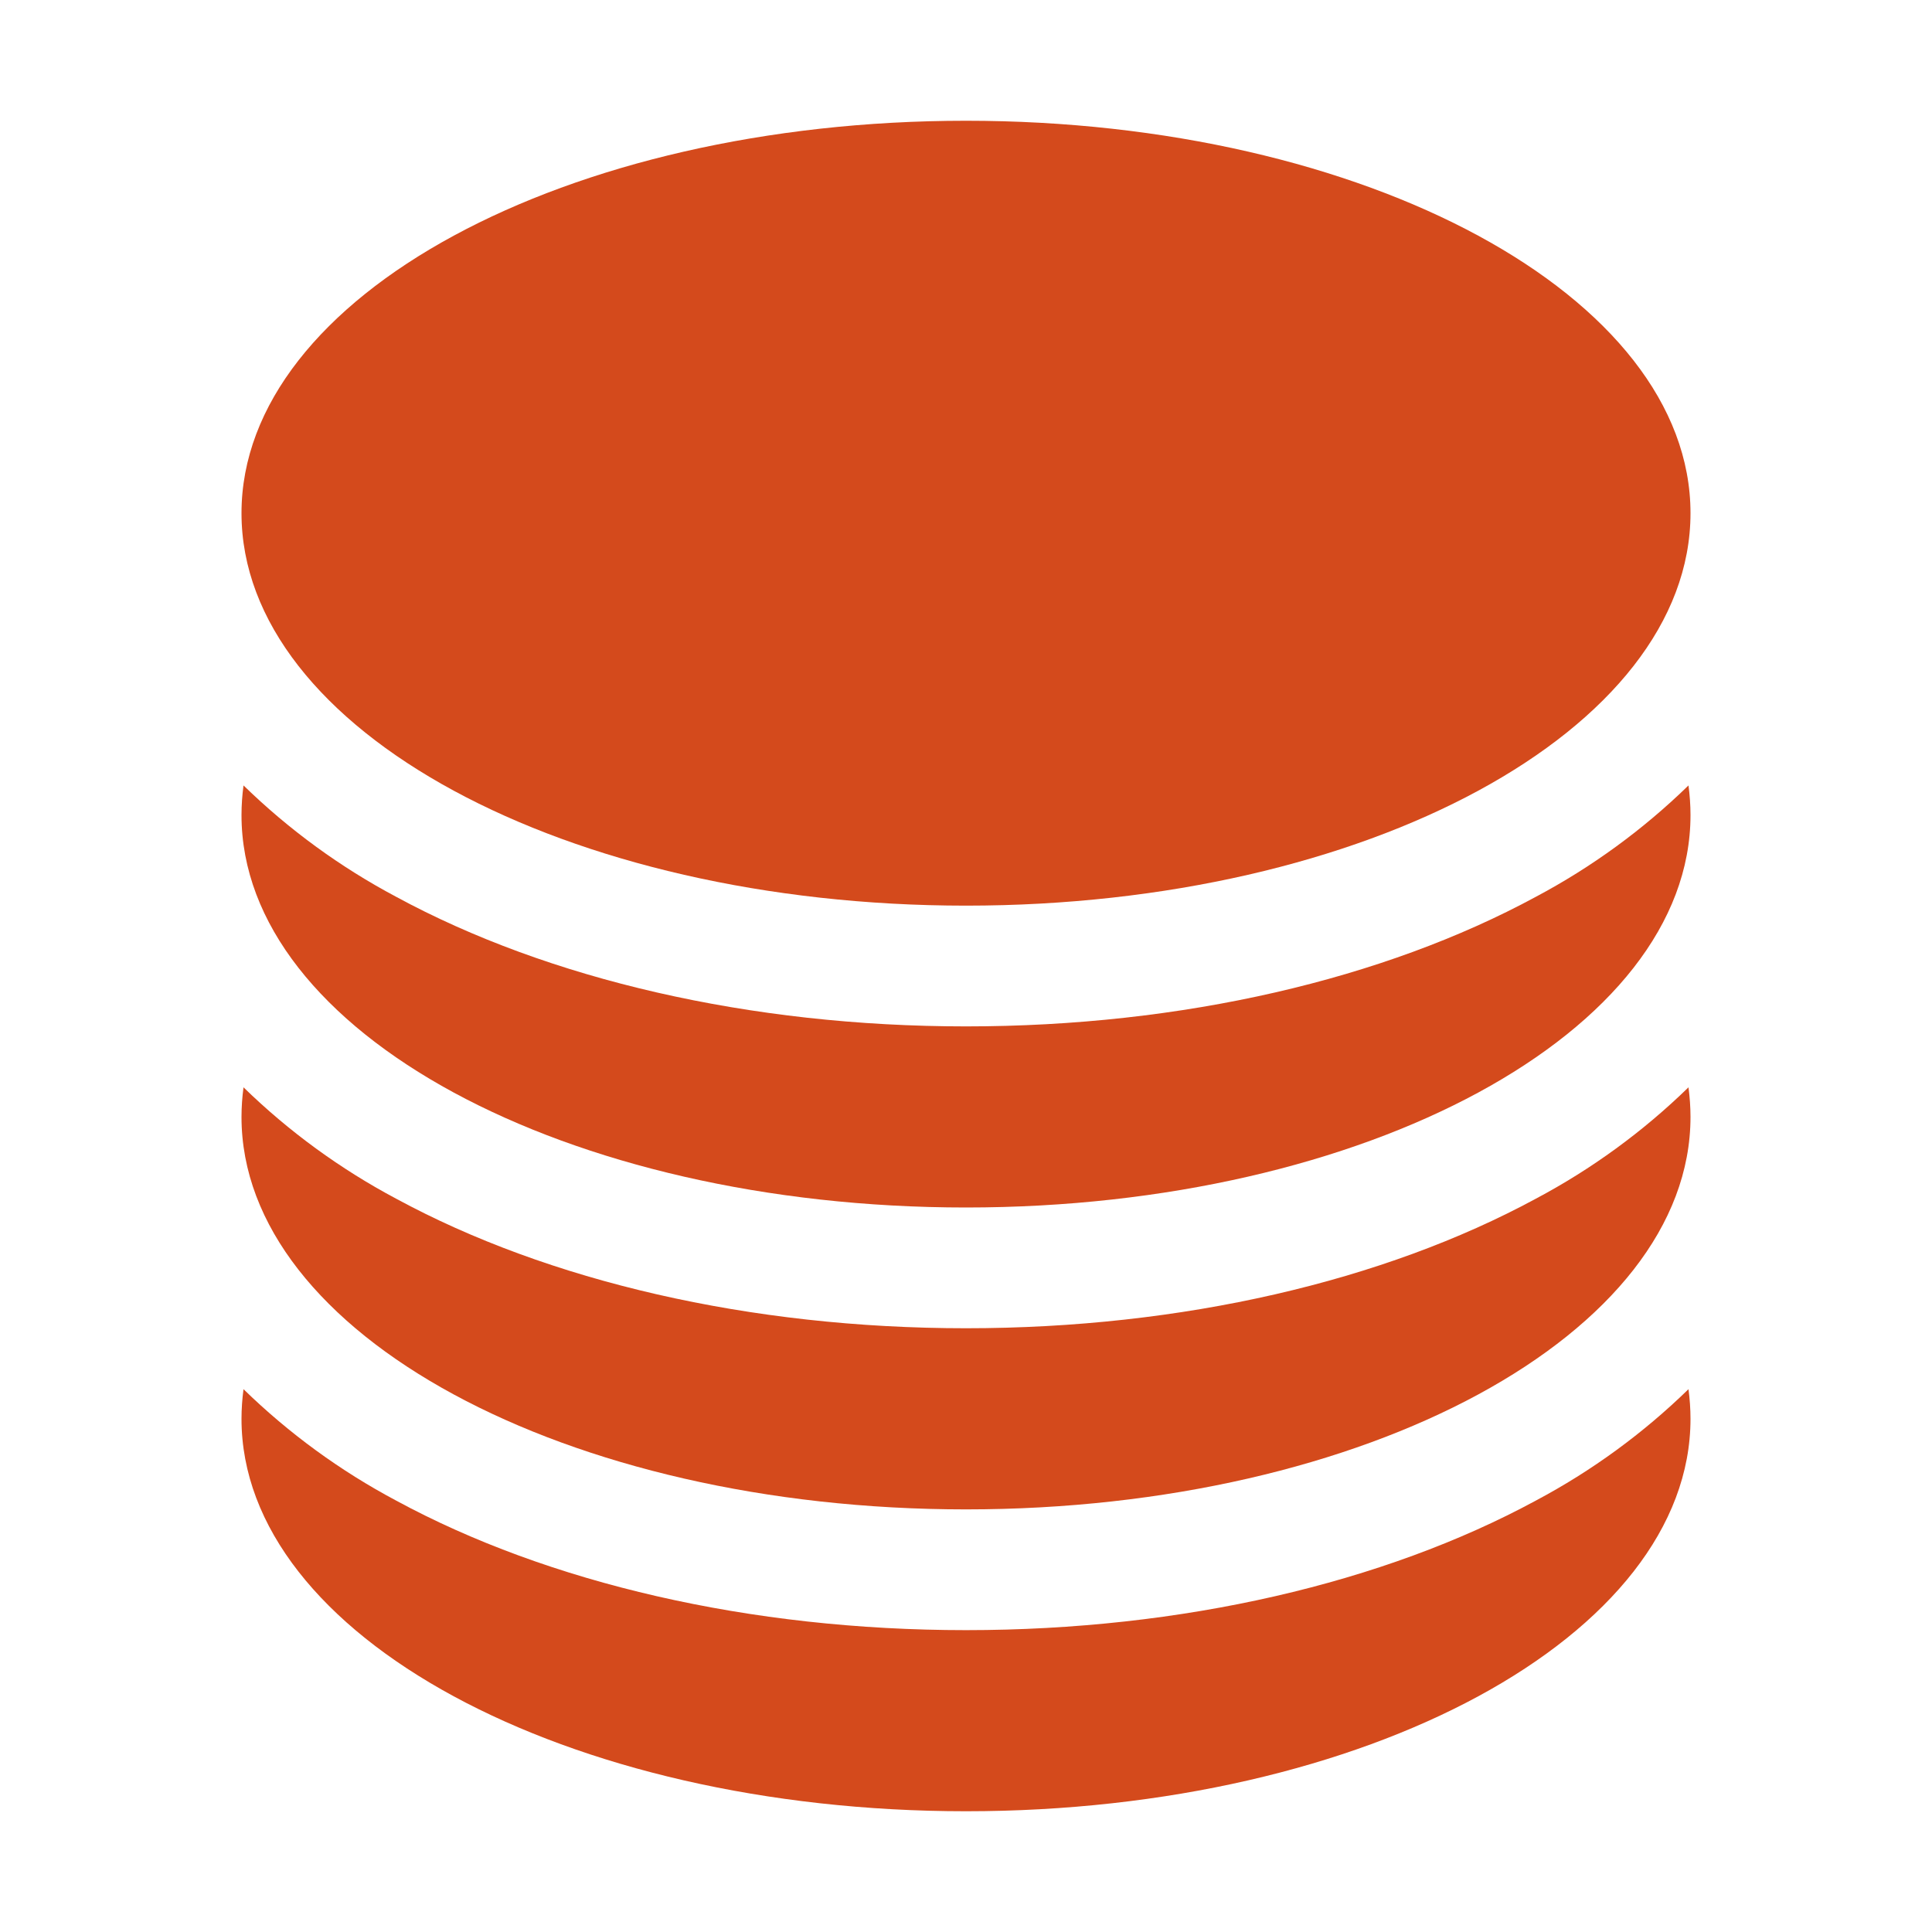<svg width="50" height="50" viewBox="0 0 50 50" fill="none" xmlns="http://www.w3.org/2000/svg">
  <path d="M43.75 13.281C43.75 18.89 35.354 23.438 25 23.438C14.646 23.438 6.25 18.89 6.25 13.281C6.25 7.673 14.646 3.125 25 3.125C35.354 3.125 43.75 7.673 43.75 13.281Z" fill="#D44A1C"/>
  <path d="M25 26.563C30.594 26.563 35.812 25.342 39.746 23.21C41.193 22.442 42.524 21.471 43.698 20.327C43.731 20.579 43.75 20.835 43.75 21.094C43.75 26.702 35.354 31.25 25 31.25C14.646 31.25 6.25 26.702 6.25 21.094C6.25 20.835 6.269 20.579 6.302 20.327C7.476 21.471 8.807 22.442 10.254 23.21C14.185 25.342 19.406 26.563 25 26.563Z" fill="#D44A1C"/>
  <path d="M25 34.375C30.594 34.375 35.812 33.154 39.746 31.023C41.194 30.255 42.524 29.284 43.698 28.14C43.731 28.392 43.75 28.648 43.75 28.906C43.75 34.515 35.354 39.063 25 39.063C14.646 39.063 6.25 34.515 6.25 28.906C6.25 28.648 6.269 28.392 6.302 28.14C7.476 29.284 8.807 30.254 10.254 31.023C14.185 33.154 19.406 34.375 25 34.375Z" fill="#D44A1C"/>
  <path d="M25 42.188C30.594 42.188 35.812 40.967 39.746 38.836C41.194 38.067 42.524 37.096 43.698 35.952C43.731 36.204 43.75 36.461 43.75 36.719C43.75 42.327 35.354 46.875 25 46.875C14.646 46.875 6.25 42.327 6.25 36.719C6.25 36.461 6.269 36.204 6.302 35.952C7.476 37.096 8.807 38.067 10.254 38.836C14.185 40.967 19.406 42.188 25 42.188Z" fill="#D44A1C"/>
</svg>